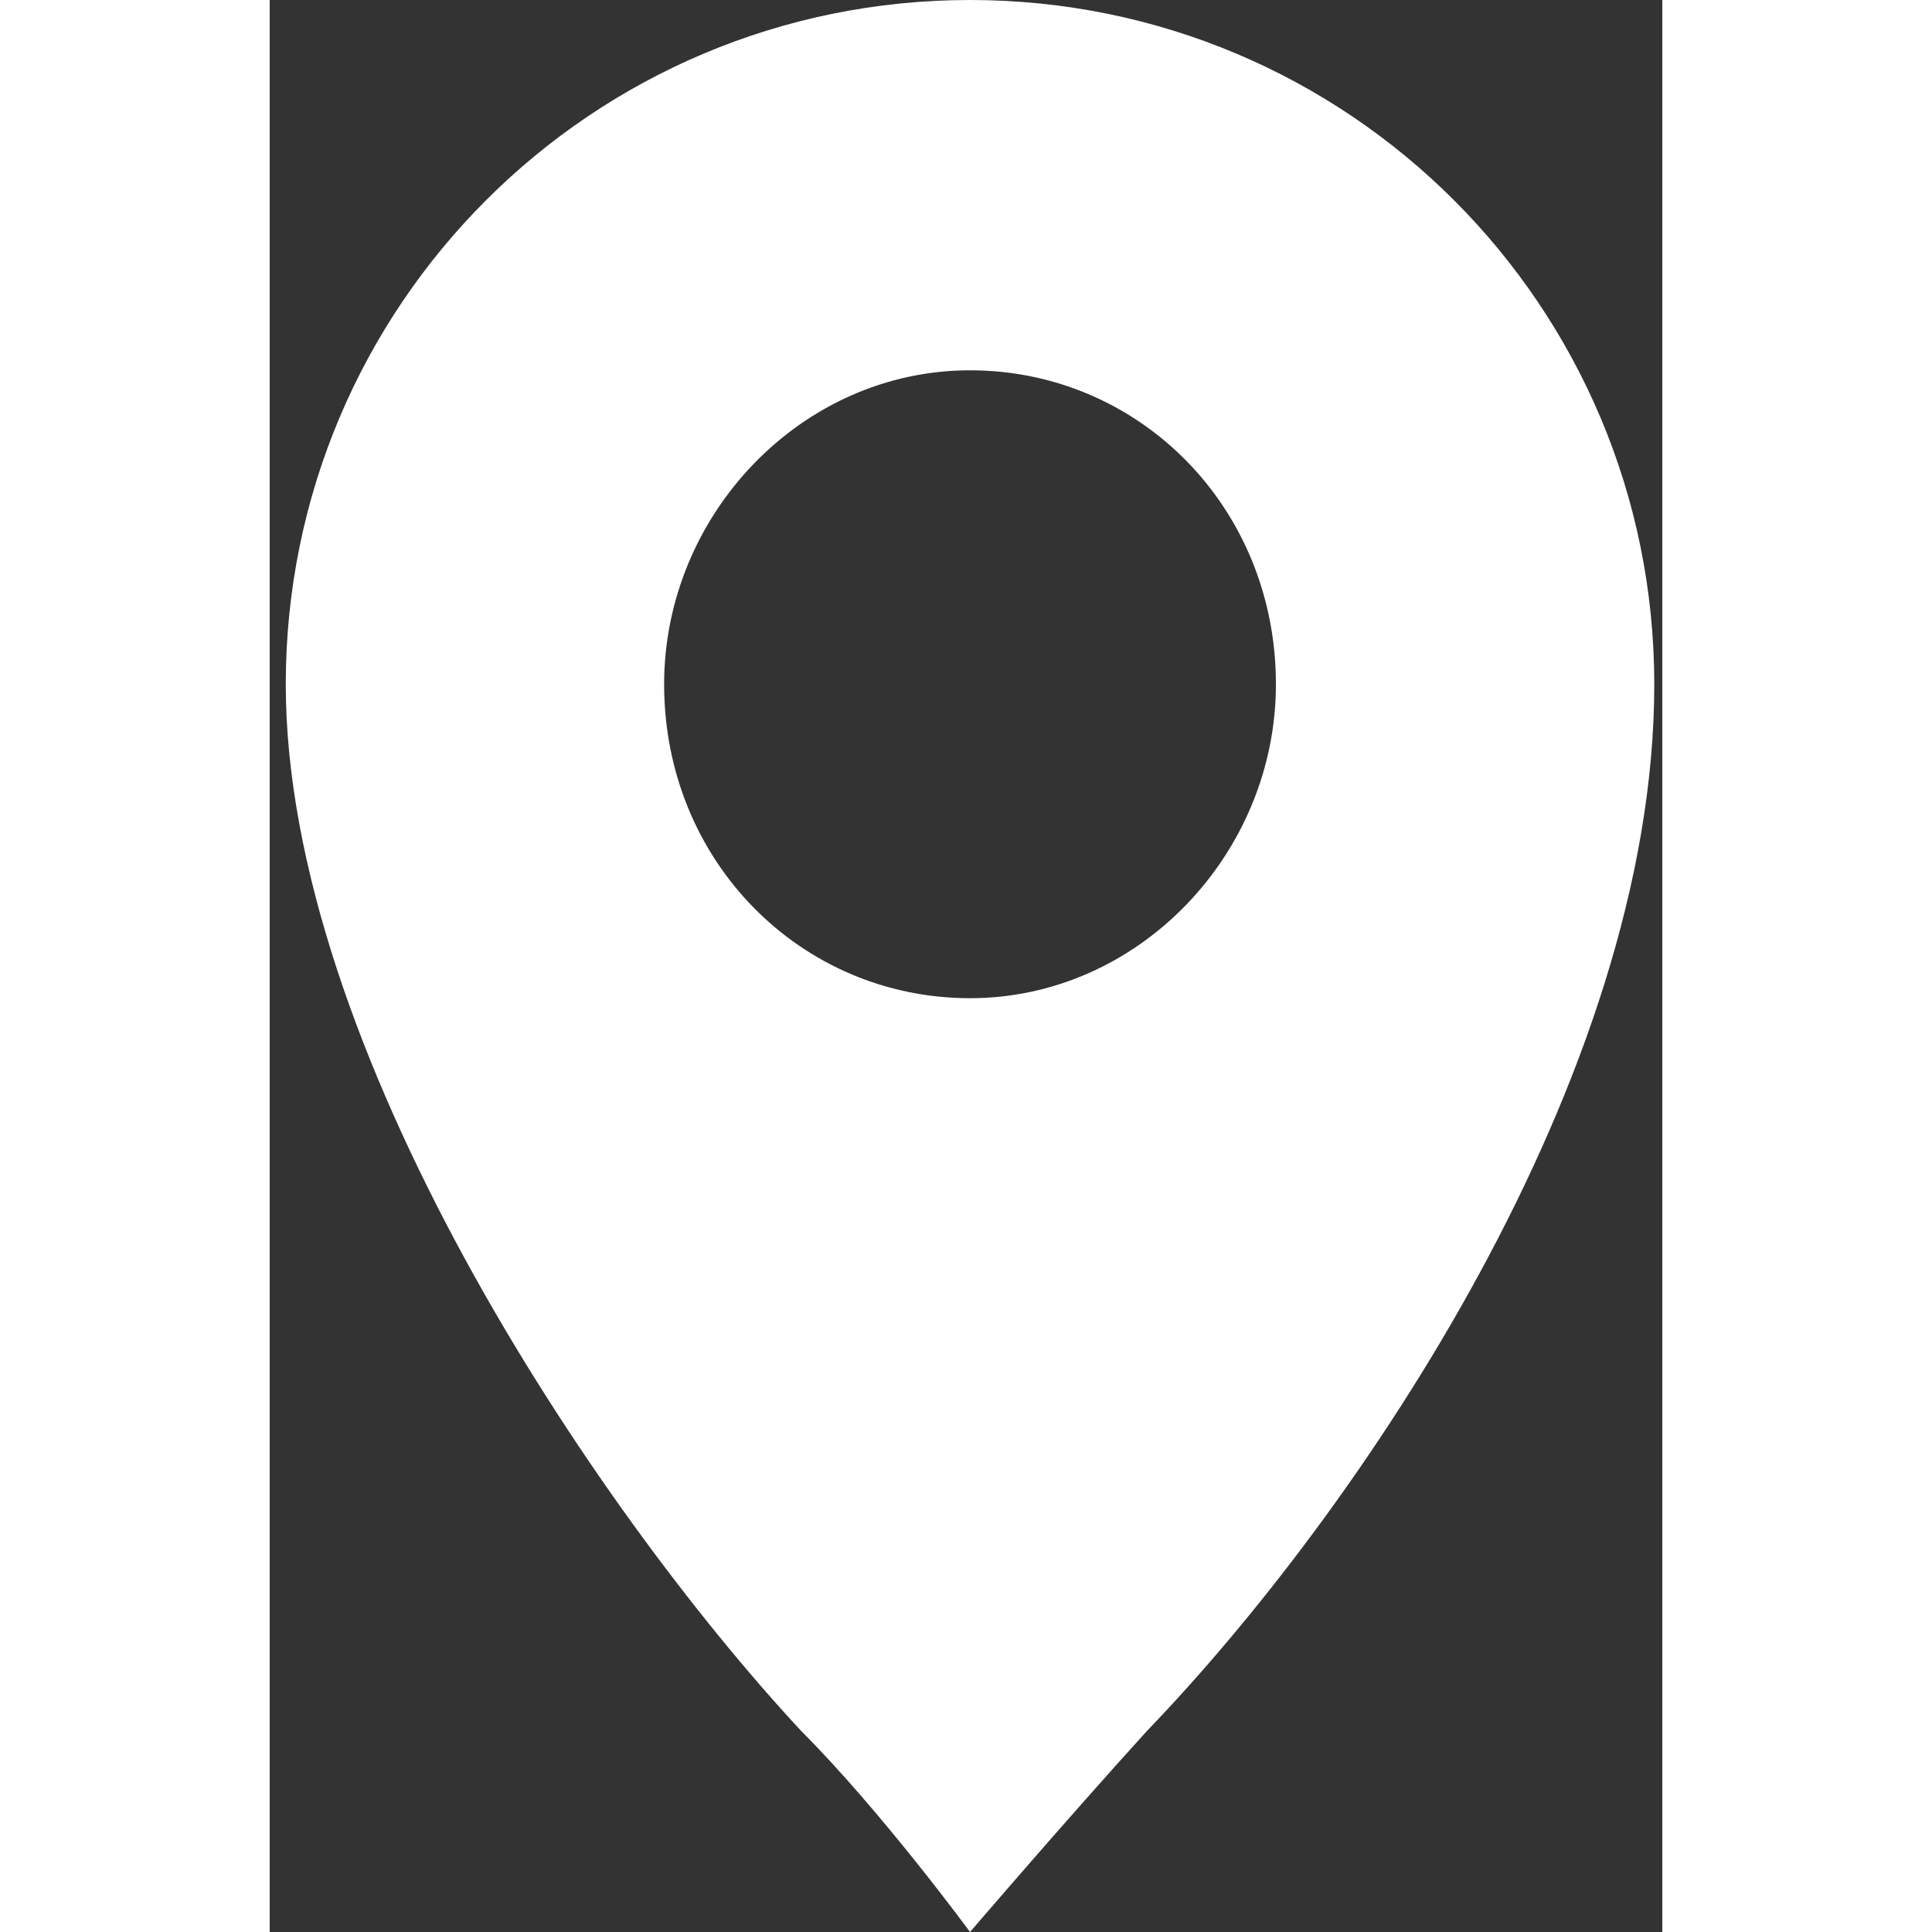<?xml version="1.0" encoding="UTF-8"?>
<!-- Generator: Adobe Illustrator 21.0.0, SVG Export Plug-In . SVG Version: 6.00 Build 0)  -->
<svg version="1.1" id="Layer_1" xmlns="http://www.w3.org/2000/svg" xmlns:xlink="http://www.w3.org/1999/xlink" x="0px" y="0px" viewBox="0 0 17.3 24" style="enable-background:new 0 0 17.3 24;" xml:space="preserve" width="15px" height="15px">
<rect x="0" y="0" width="17.3" height="24" fill="#333333" stroke="none"/>
<style type="text/css">
	.st0{fill:transparent;}
	.st1{fill:white;}
</style>
<ellipse class="st0" cx="8.9" cy="8.1" rx="5" ry="4.9"/>
<path class="st1" d="M8.7,12.4c-2.1,0-3.8-1.7-3.8-3.9c0-2.1,1.7-3.9,3.8-3.9s3.8,1.7,3.8,3.9C12.5,10.6,10.8,12.4,8.7,12.4 M8.7,0  C4,0,0.2,3.8,0.2,8.5c0,4.5,3.8,10.2,6.4,13c1,1,2.1,2.5,2.1,2.5s1.2-1.4,2.2-2.5c2.6-2.7,6.3-8.1,6.3-13C17.2,3.8,13.4,0,8.7,0"/>
</svg>